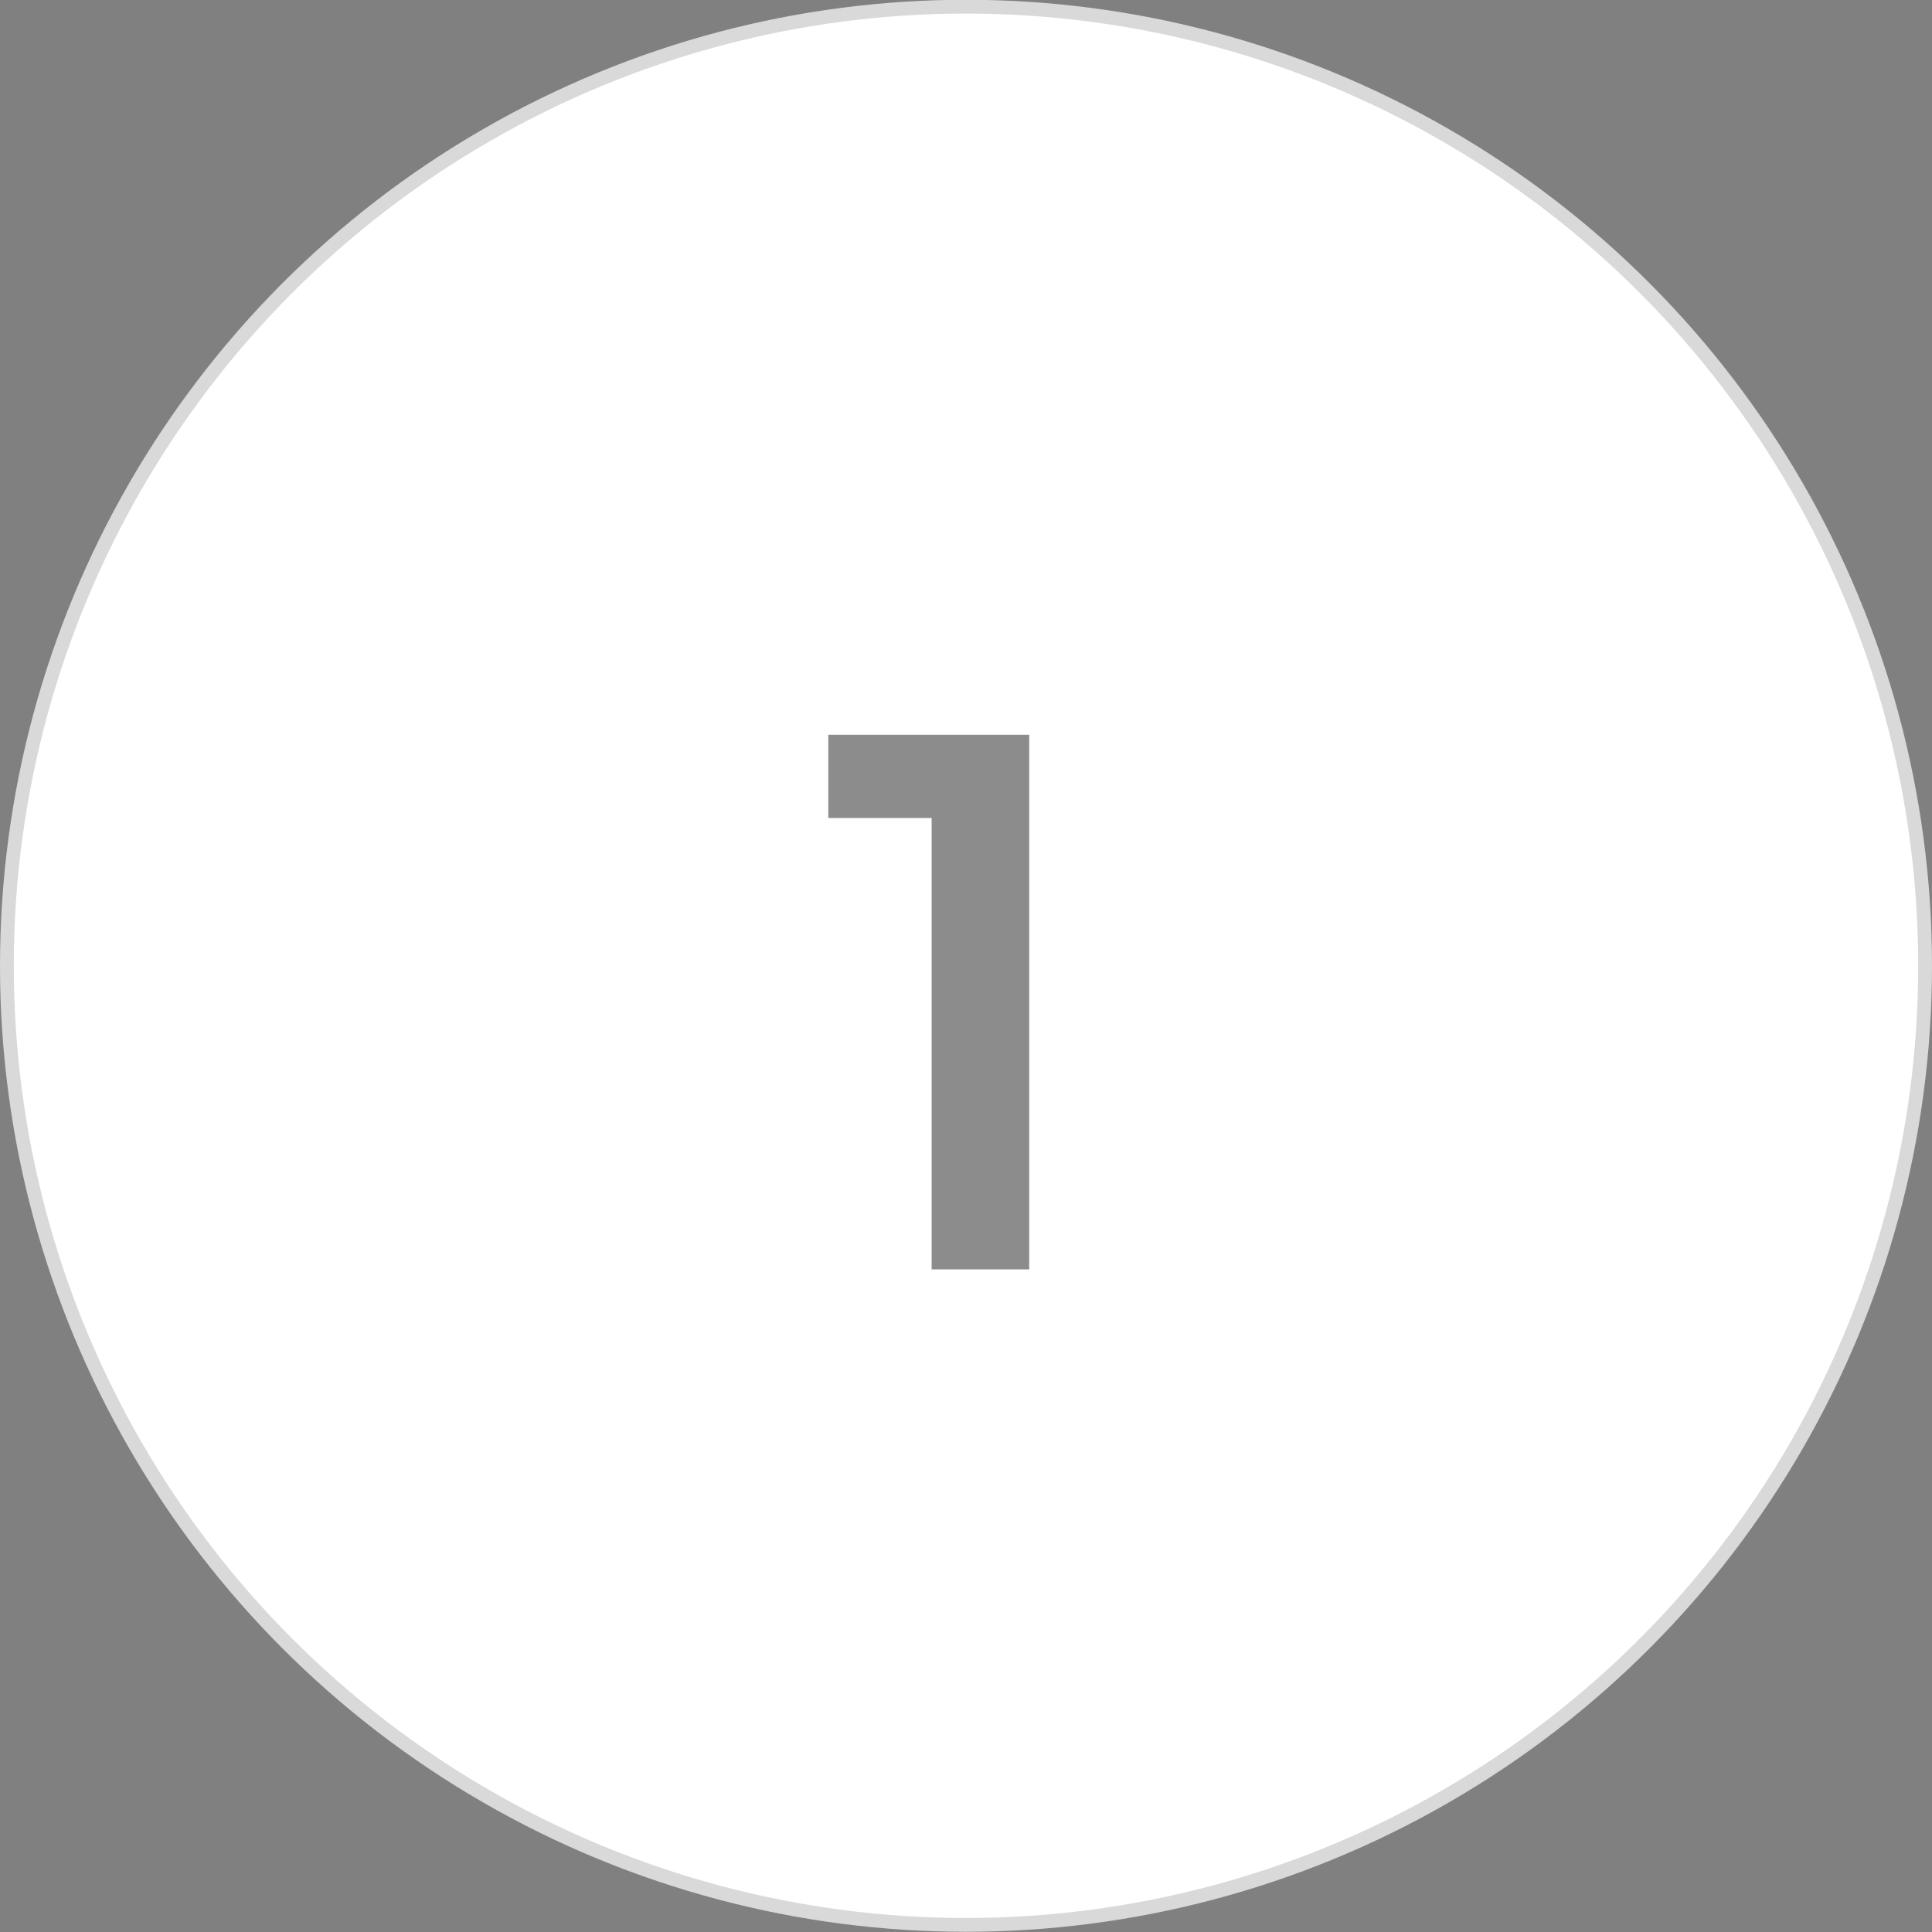 <svg width="70" height="70" viewBox="0 0 70 70" fill="none" xmlns="http://www.w3.org/2000/svg">
<rect x="0" y="0" width="70" height="70" fill="#808080" stroke="none"/>
<circle cx="35" cy="34.992" r="34.75" fill="white" stroke="#D9D9D9" stroke-width="0.5"/>
<path opacity="0.5" d="M33.755 45.992V29.638H30.011V26.622H37.291V45.992H33.755Z" fill="#1A1A1A"/>
</svg>
